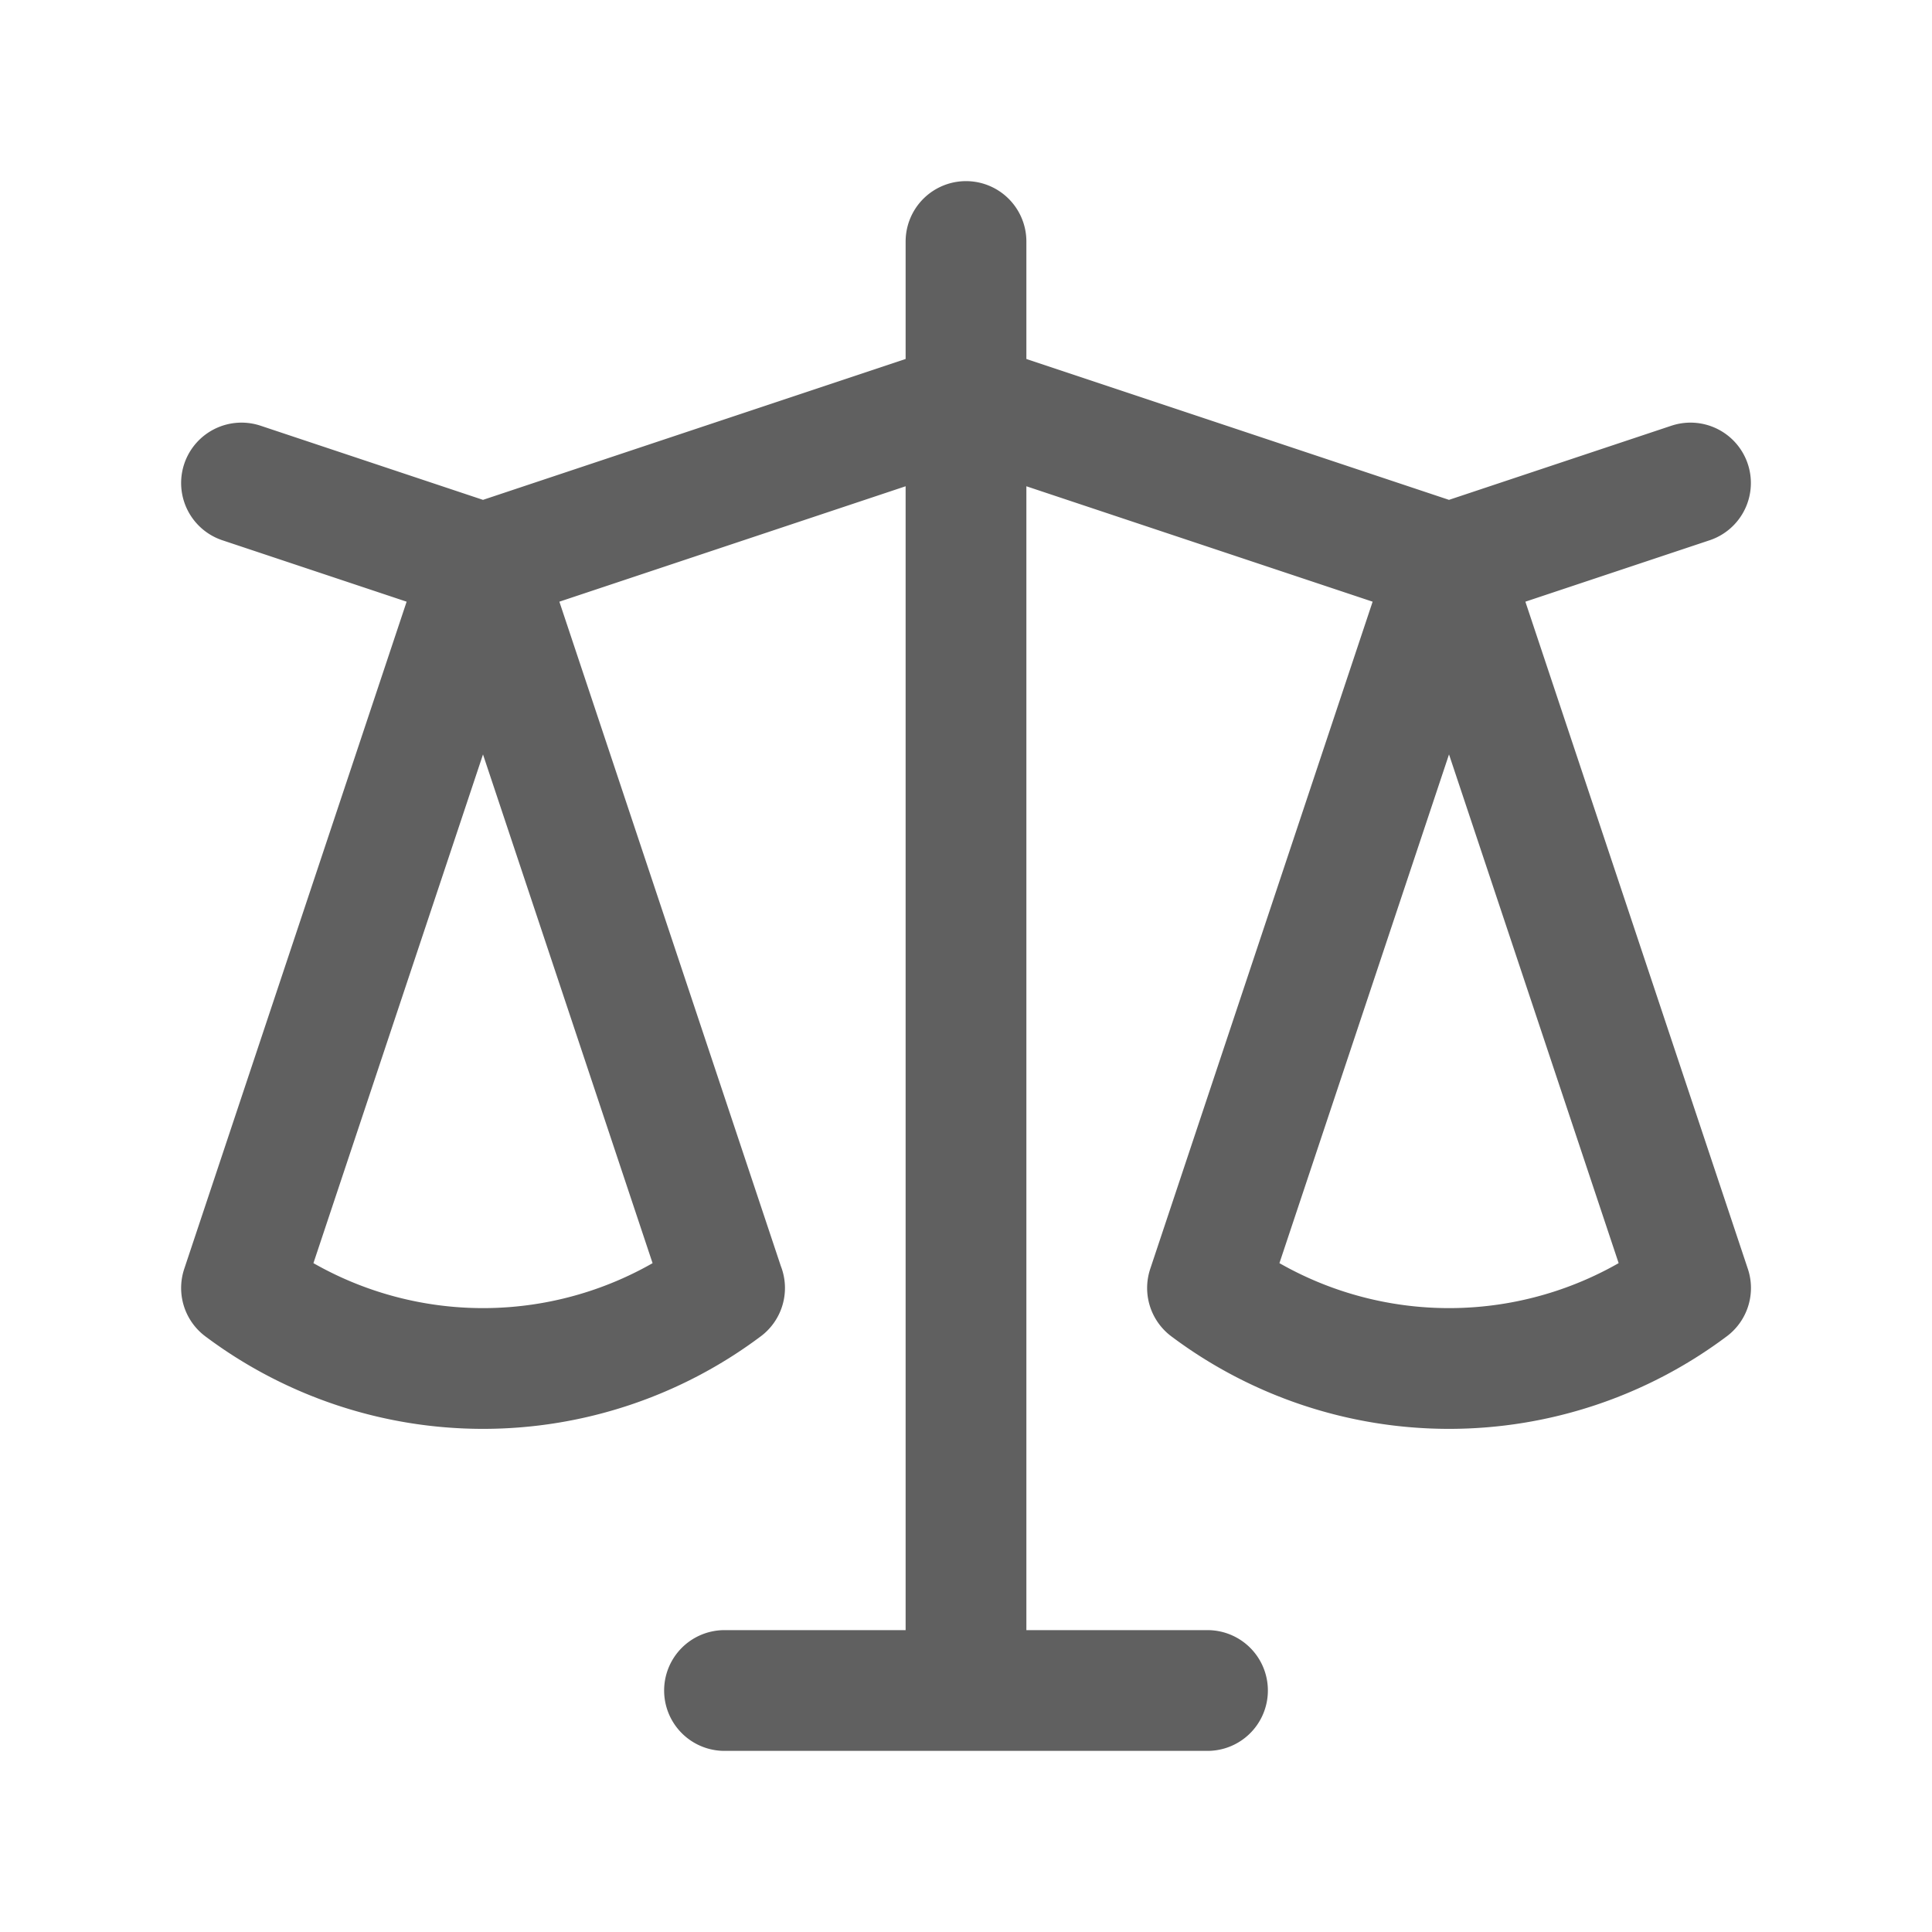<svg width="24" height="24" viewBox="0 0 24 24" fill="none" xmlns="http://www.w3.org/2000/svg"><path d="M3 6l3 1m0 0l-3 9a5.002 5.002 0 006.001 0M6 7l3 9M6 7l6-2m0 0l6 2m-6-2V3m0 2v16m6-14l3-1m-3 1l-3 9a5.002 5.002 0 006.001 0L18 7zm-6 14H9m3 0h3" stroke="#606060" stroke-width="1.5" stroke-linecap="round" stroke-linejoin="round"/></svg>